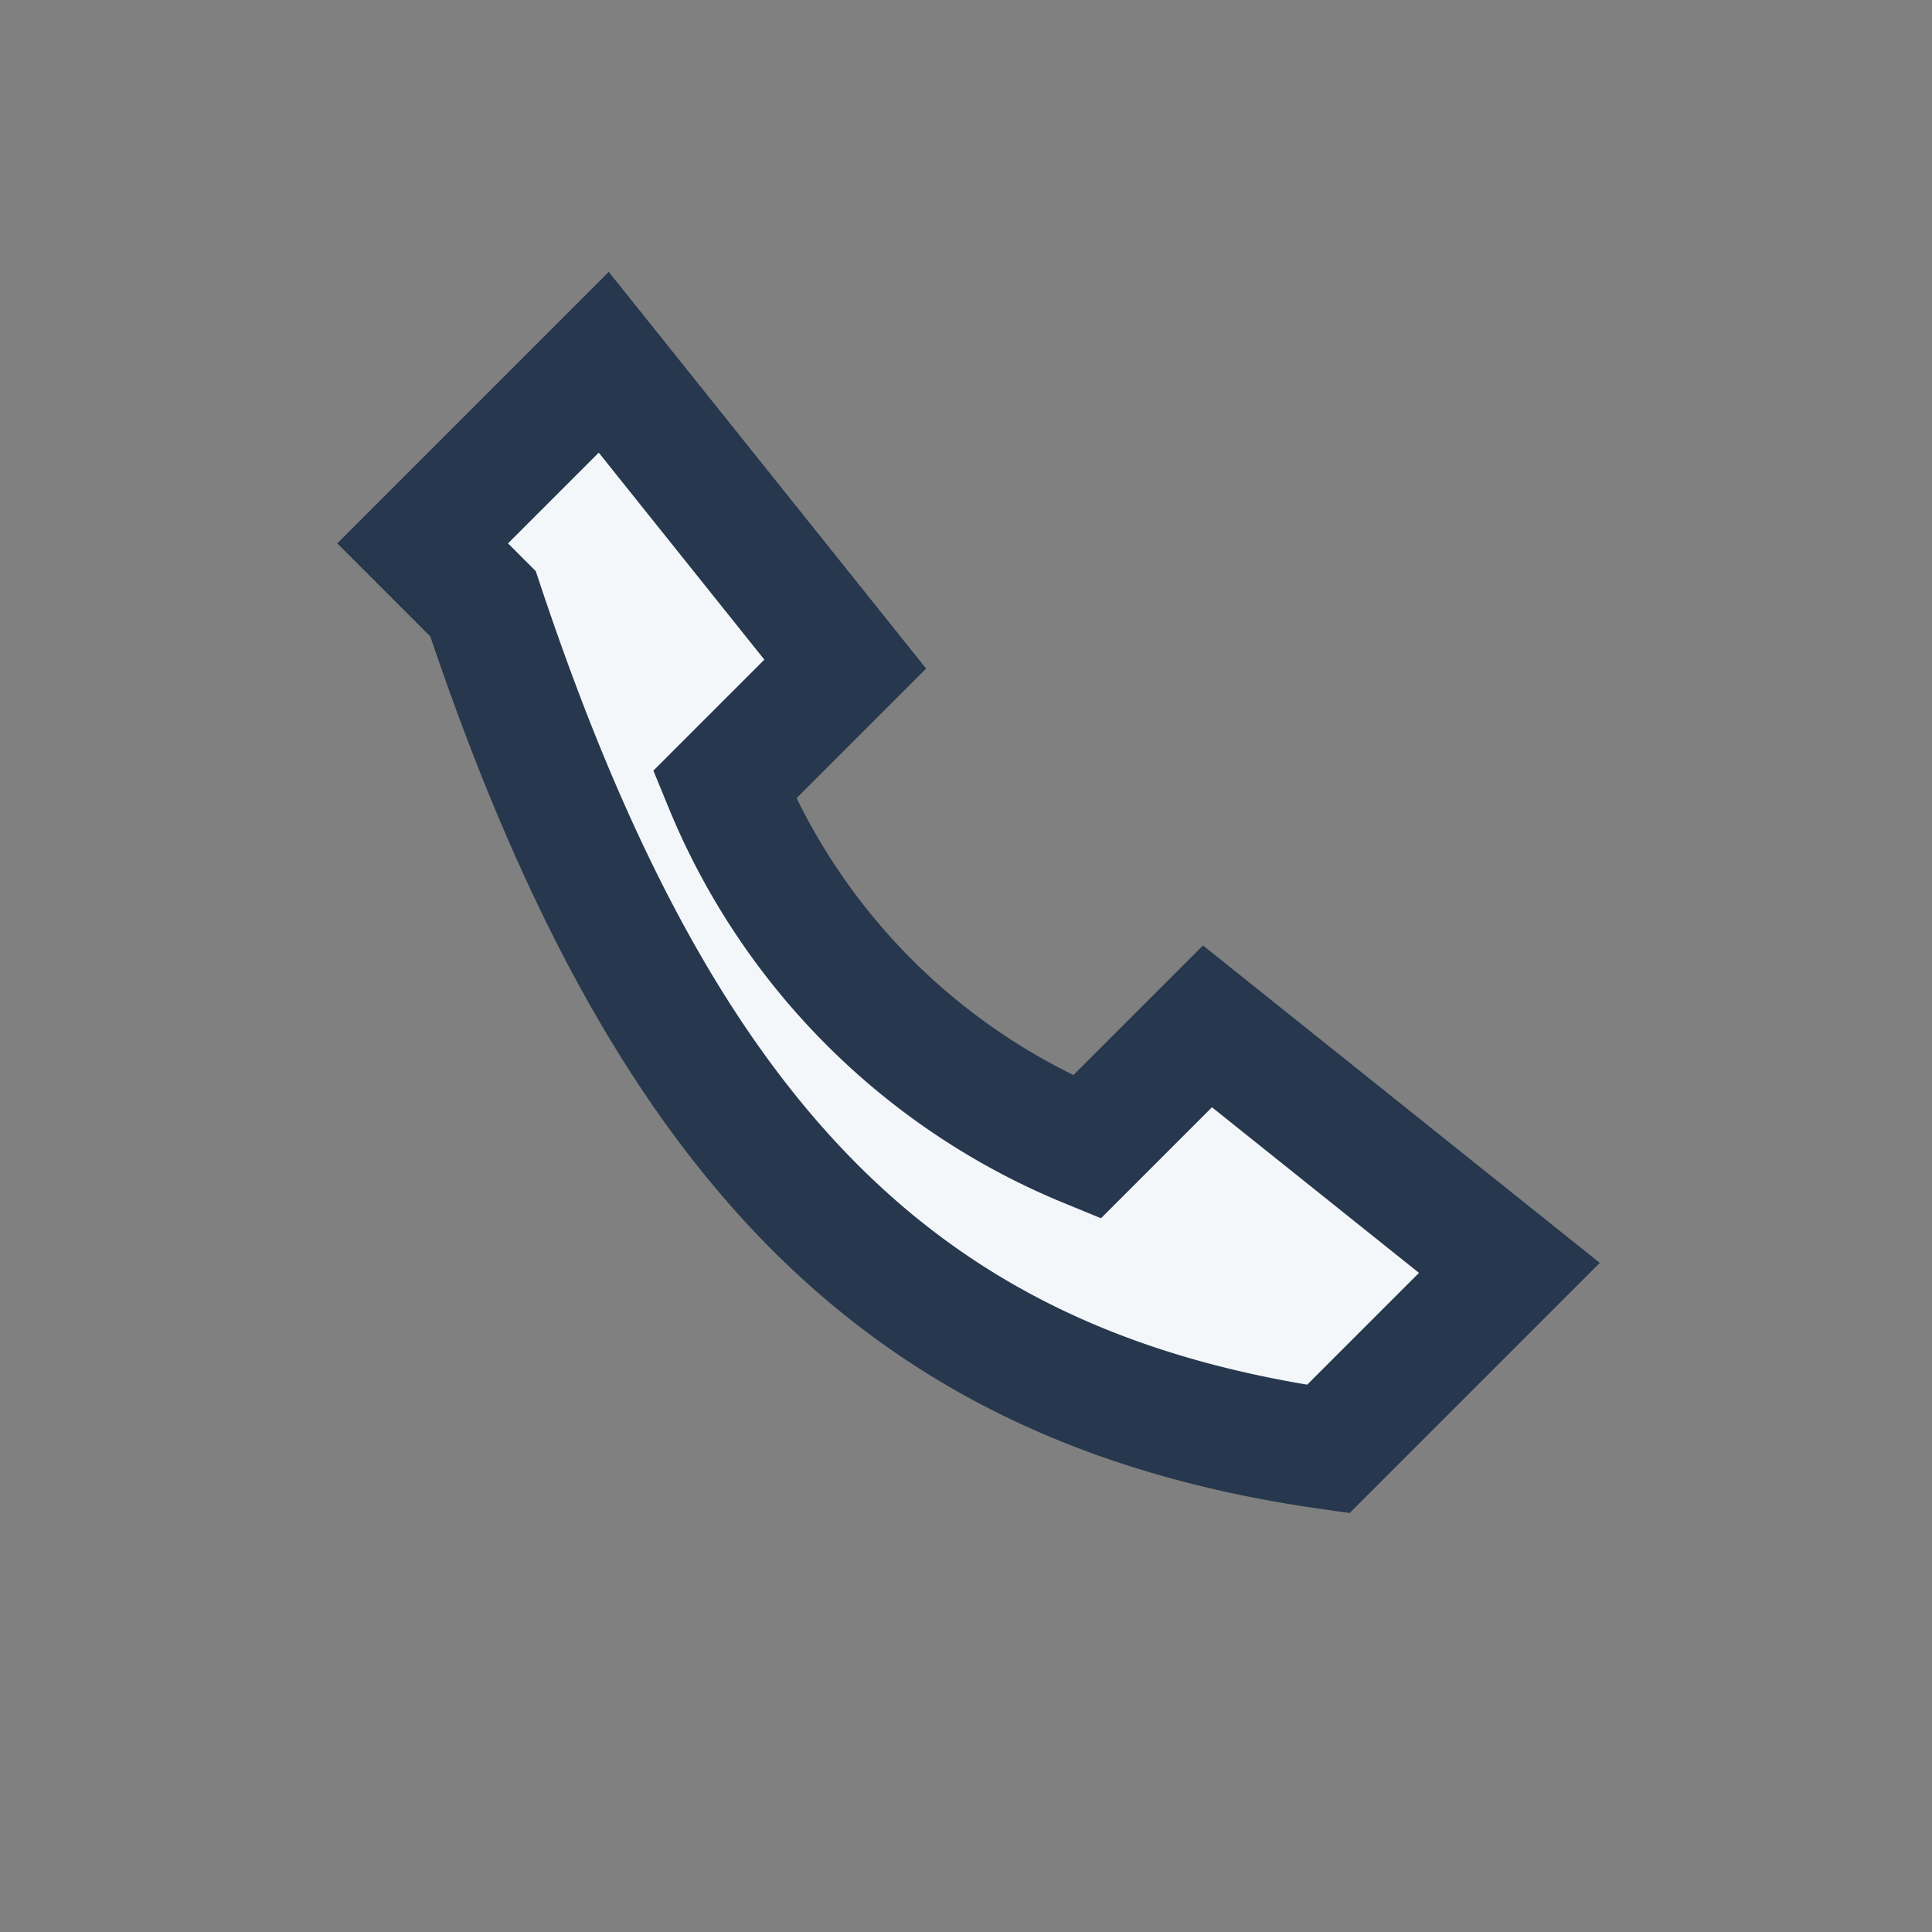 <?xml version="1.0" encoding="UTF-8"?>
<svg xmlns="http://www.w3.org/2000/svg" width="32" height="32" viewBox="0 0 32 32"><rect x="0" y="0" width="32" height="32" fill="#808080" stroke="none"/><path d="M8 10c3 9 7 13 14 14l3-3-5-4-2 2a11 11 0 0 1-6-6l2-2-4-5-3 3z" stroke="#27374D" stroke-width="2" fill="#F4F7FA"/></svg>